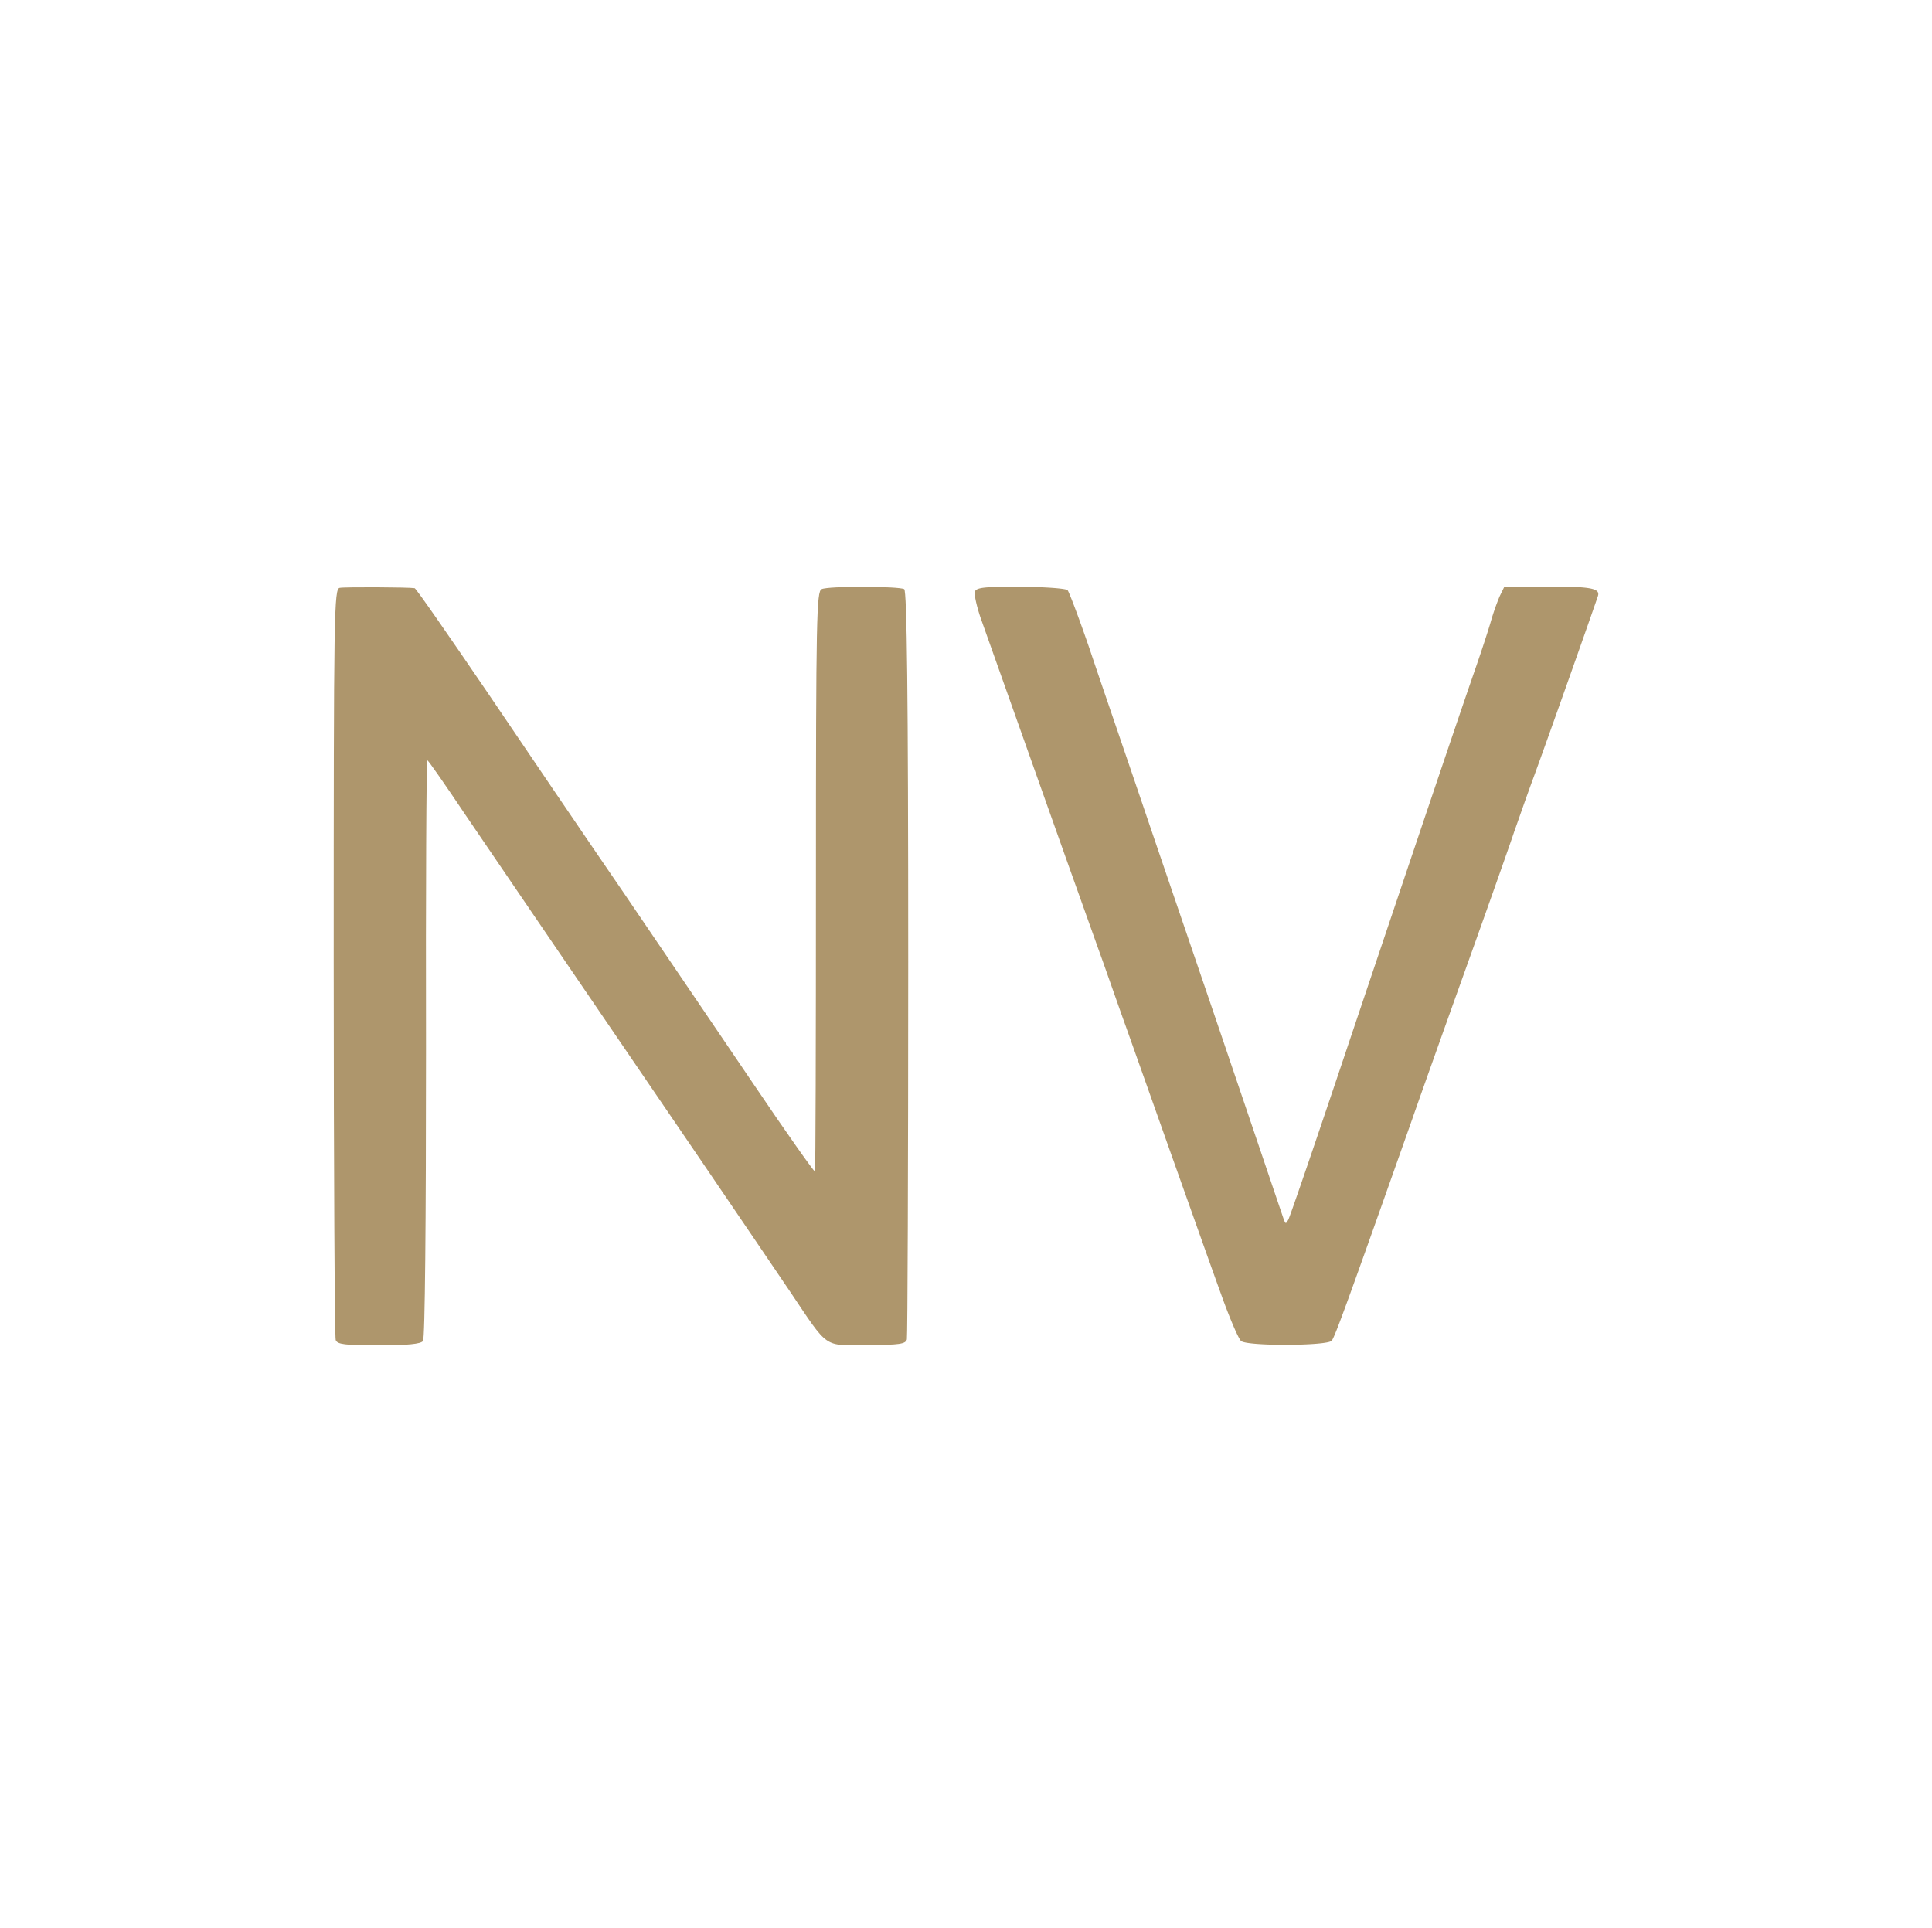 <svg xmlns="http://www.w3.org/2000/svg" xmlns:xlink="http://www.w3.org/1999/xlink" width="512" height="511" viewBox="0 0 512 511">
  <defs>
    <clipPath id="clip-Artboard_1">
      <rect width="512" height="511"/>
    </clipPath>
  </defs>
  <g id="Artboard_1" data-name="Artboard – 1" clip-path="url(#clip-Artboard_1)">
    <g id="safari-pinned-tab" transform="translate(18.434 531.047)">
      <path id="Path_1" data-name="Path 1" d="M71.6-375.239c-1.506.263-1.6,5.693-1.6,99.151,0,54.393.266,99.414.532,100.2.443,1.139,2.3,1.4,11.432,1.4,7.621,0,11.077-.35,11.7-1.139.532-.613.8-31.269.8-77.429-.089-42.043.089-76.465.354-76.465s4.874,6.657,10.28,14.715c9.128,13.4,19.23,28.291,63.1,92.582,8.507,12.525,18.7,27.5,22.6,33.284,10.545,15.678,8.862,14.452,20.648,14.365,8.6,0,10.1-.263,10.457-1.489.177-.788.354-45.722.354-99.852,0-71.736-.354-98.45-1.063-98.976-1.329-.788-20.116-.876-21.888,0-1.329.613-1.507,7.27-1.507,77.341,0,42.218-.089,76.816-.266,76.991s-7.621-10.336-16.483-23.474c-8.862-13.051-24.1-35.561-33.94-50.013-9.925-14.452-26.319-38.627-36.51-53.692C100.4-362.714,91.8-375.151,91.445-375.151,89.939-375.414,72.924-375.5,71.6-375.239Z" transform="translate(0 -0.01)" fill="#ae966c"/>
      <path id="Path_2" data-name="Path 2" d="M266.193-374.286c-.266.7.443,3.854,1.506,7.007,5.051,14.189,20.2,56.933,24.458,68.845,2.57,7.182,6.115,17.167,7.887,22.072,1.772,4.993,4.519,12.876,6.2,17.518,1.684,4.73,7.089,19.97,12.052,33.984,4.963,13.927,10.811,30.481,13.115,36.787,2.215,6.219,4.608,11.824,5.317,12.438,1.684,1.4,22.863,1.314,24.015-.088.886-1.139,3.9-9.372,21.357-58.772,1.329-3.854,7.71-21.81,14.179-39.853s12.229-34.422,12.85-36.349c.709-1.927,3.013-8.671,5.317-14.89,3.279-8.934,15.065-42.218,16.837-47.473.709-2.1-2.038-2.54-13.293-2.54l-11.52.088-1.241,2.54a61.577,61.577,0,0,0-2.3,6.569c-.62,2.19-2.57,8.146-4.342,13.226-4.7,13.576-14.267,41.955-32.434,95.91-8.862,26.452-16.483,48.787-16.926,49.488-.62,1.139-.709,1.139-1.152,0-.266-.7-6.469-19.094-13.824-40.729-7.355-21.722-17.812-52.2-23.129-67.881s-11.963-34.948-14.622-42.919c-2.747-7.971-5.317-14.8-5.76-15.328-.443-.438-6.026-.876-12.406-.876C268.851-375.6,266.636-375.337,266.193-374.286Z" transform="translate(-26.258)" fill="#ae966c"/>
    </g>
  </g>
</svg>
